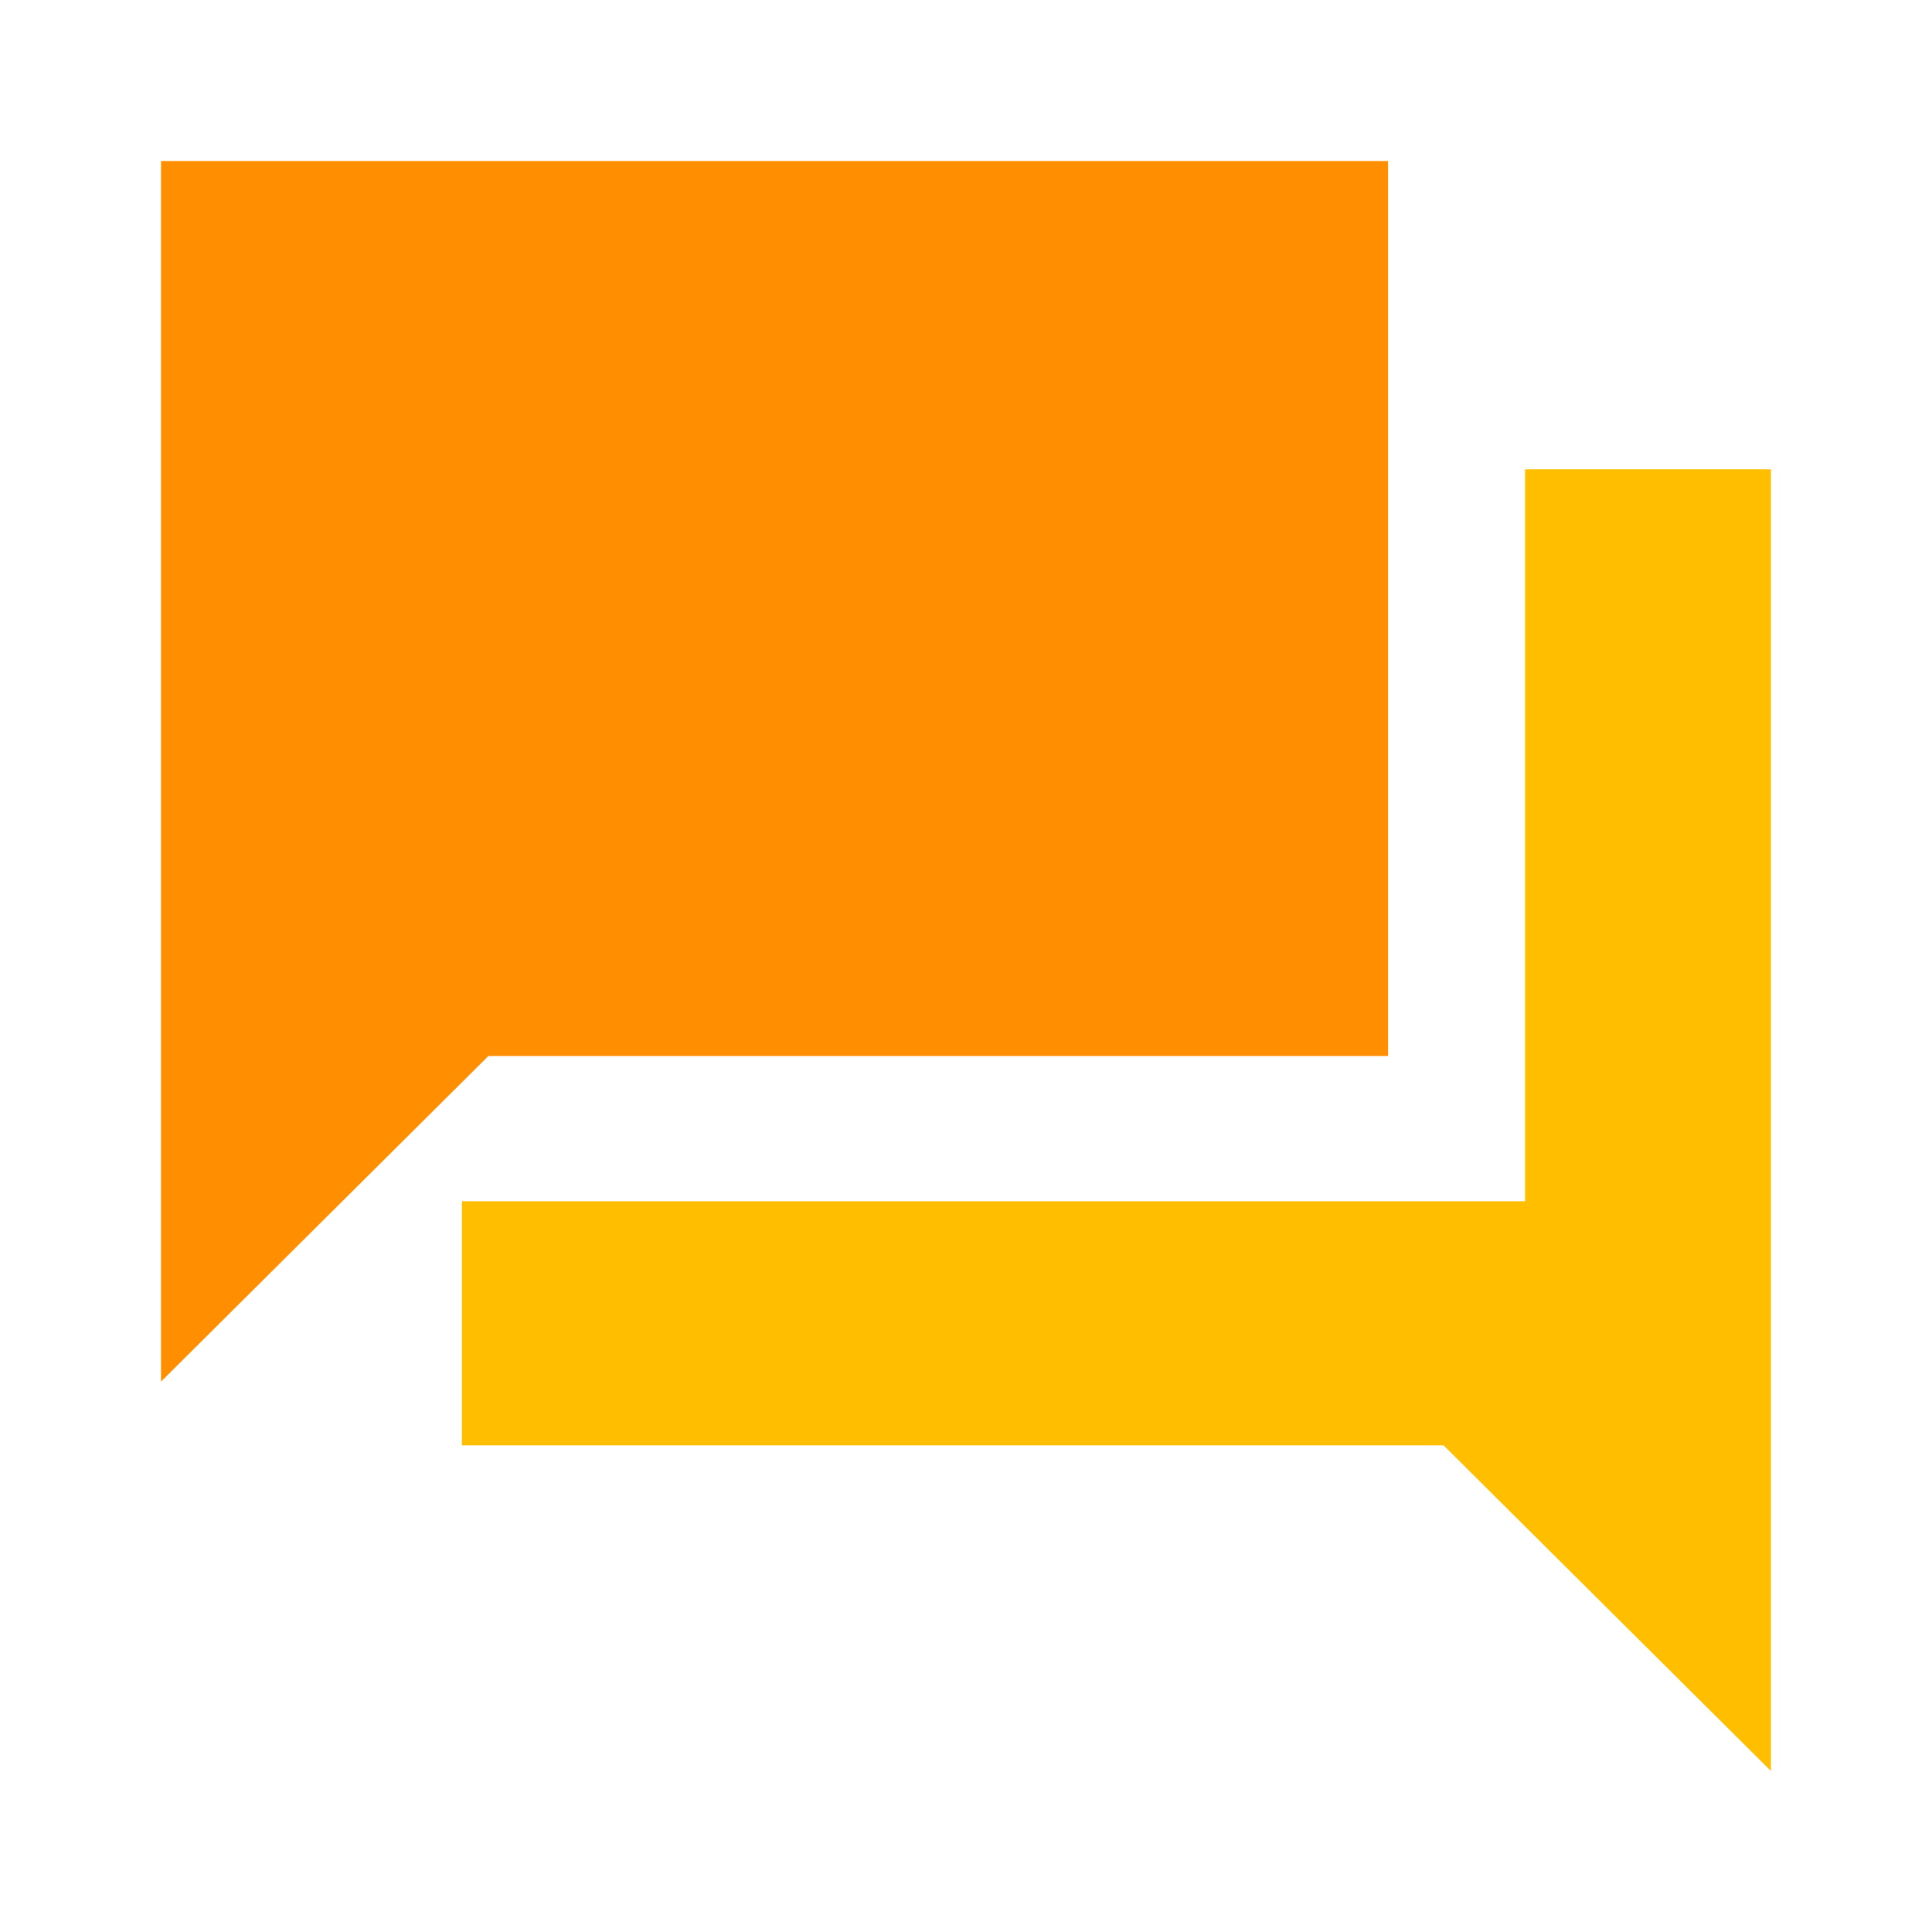 <svg width="24" height="24" viewBox="0 0 24 24" fill="none" xmlns="http://www.w3.org/2000/svg">
<g clip-path="url(#clip0_3490_175355)">
<path d="M21.999 22L17.933 17.955H5.738V14.922H18.945V5.83H21.999V22Z" fill="#FFBF00"/>
<path d="M17.243 13.118H6.067L2 17.163V2H17.243V13.118Z" fill="#FF8F00"/>
</g>
<defs>
<clipPath id="clip0_3490_175355">
<rect width="20" height="20" fill="white" transform="translate(2 2)"/>
</clipPath>
</defs>
</svg>
